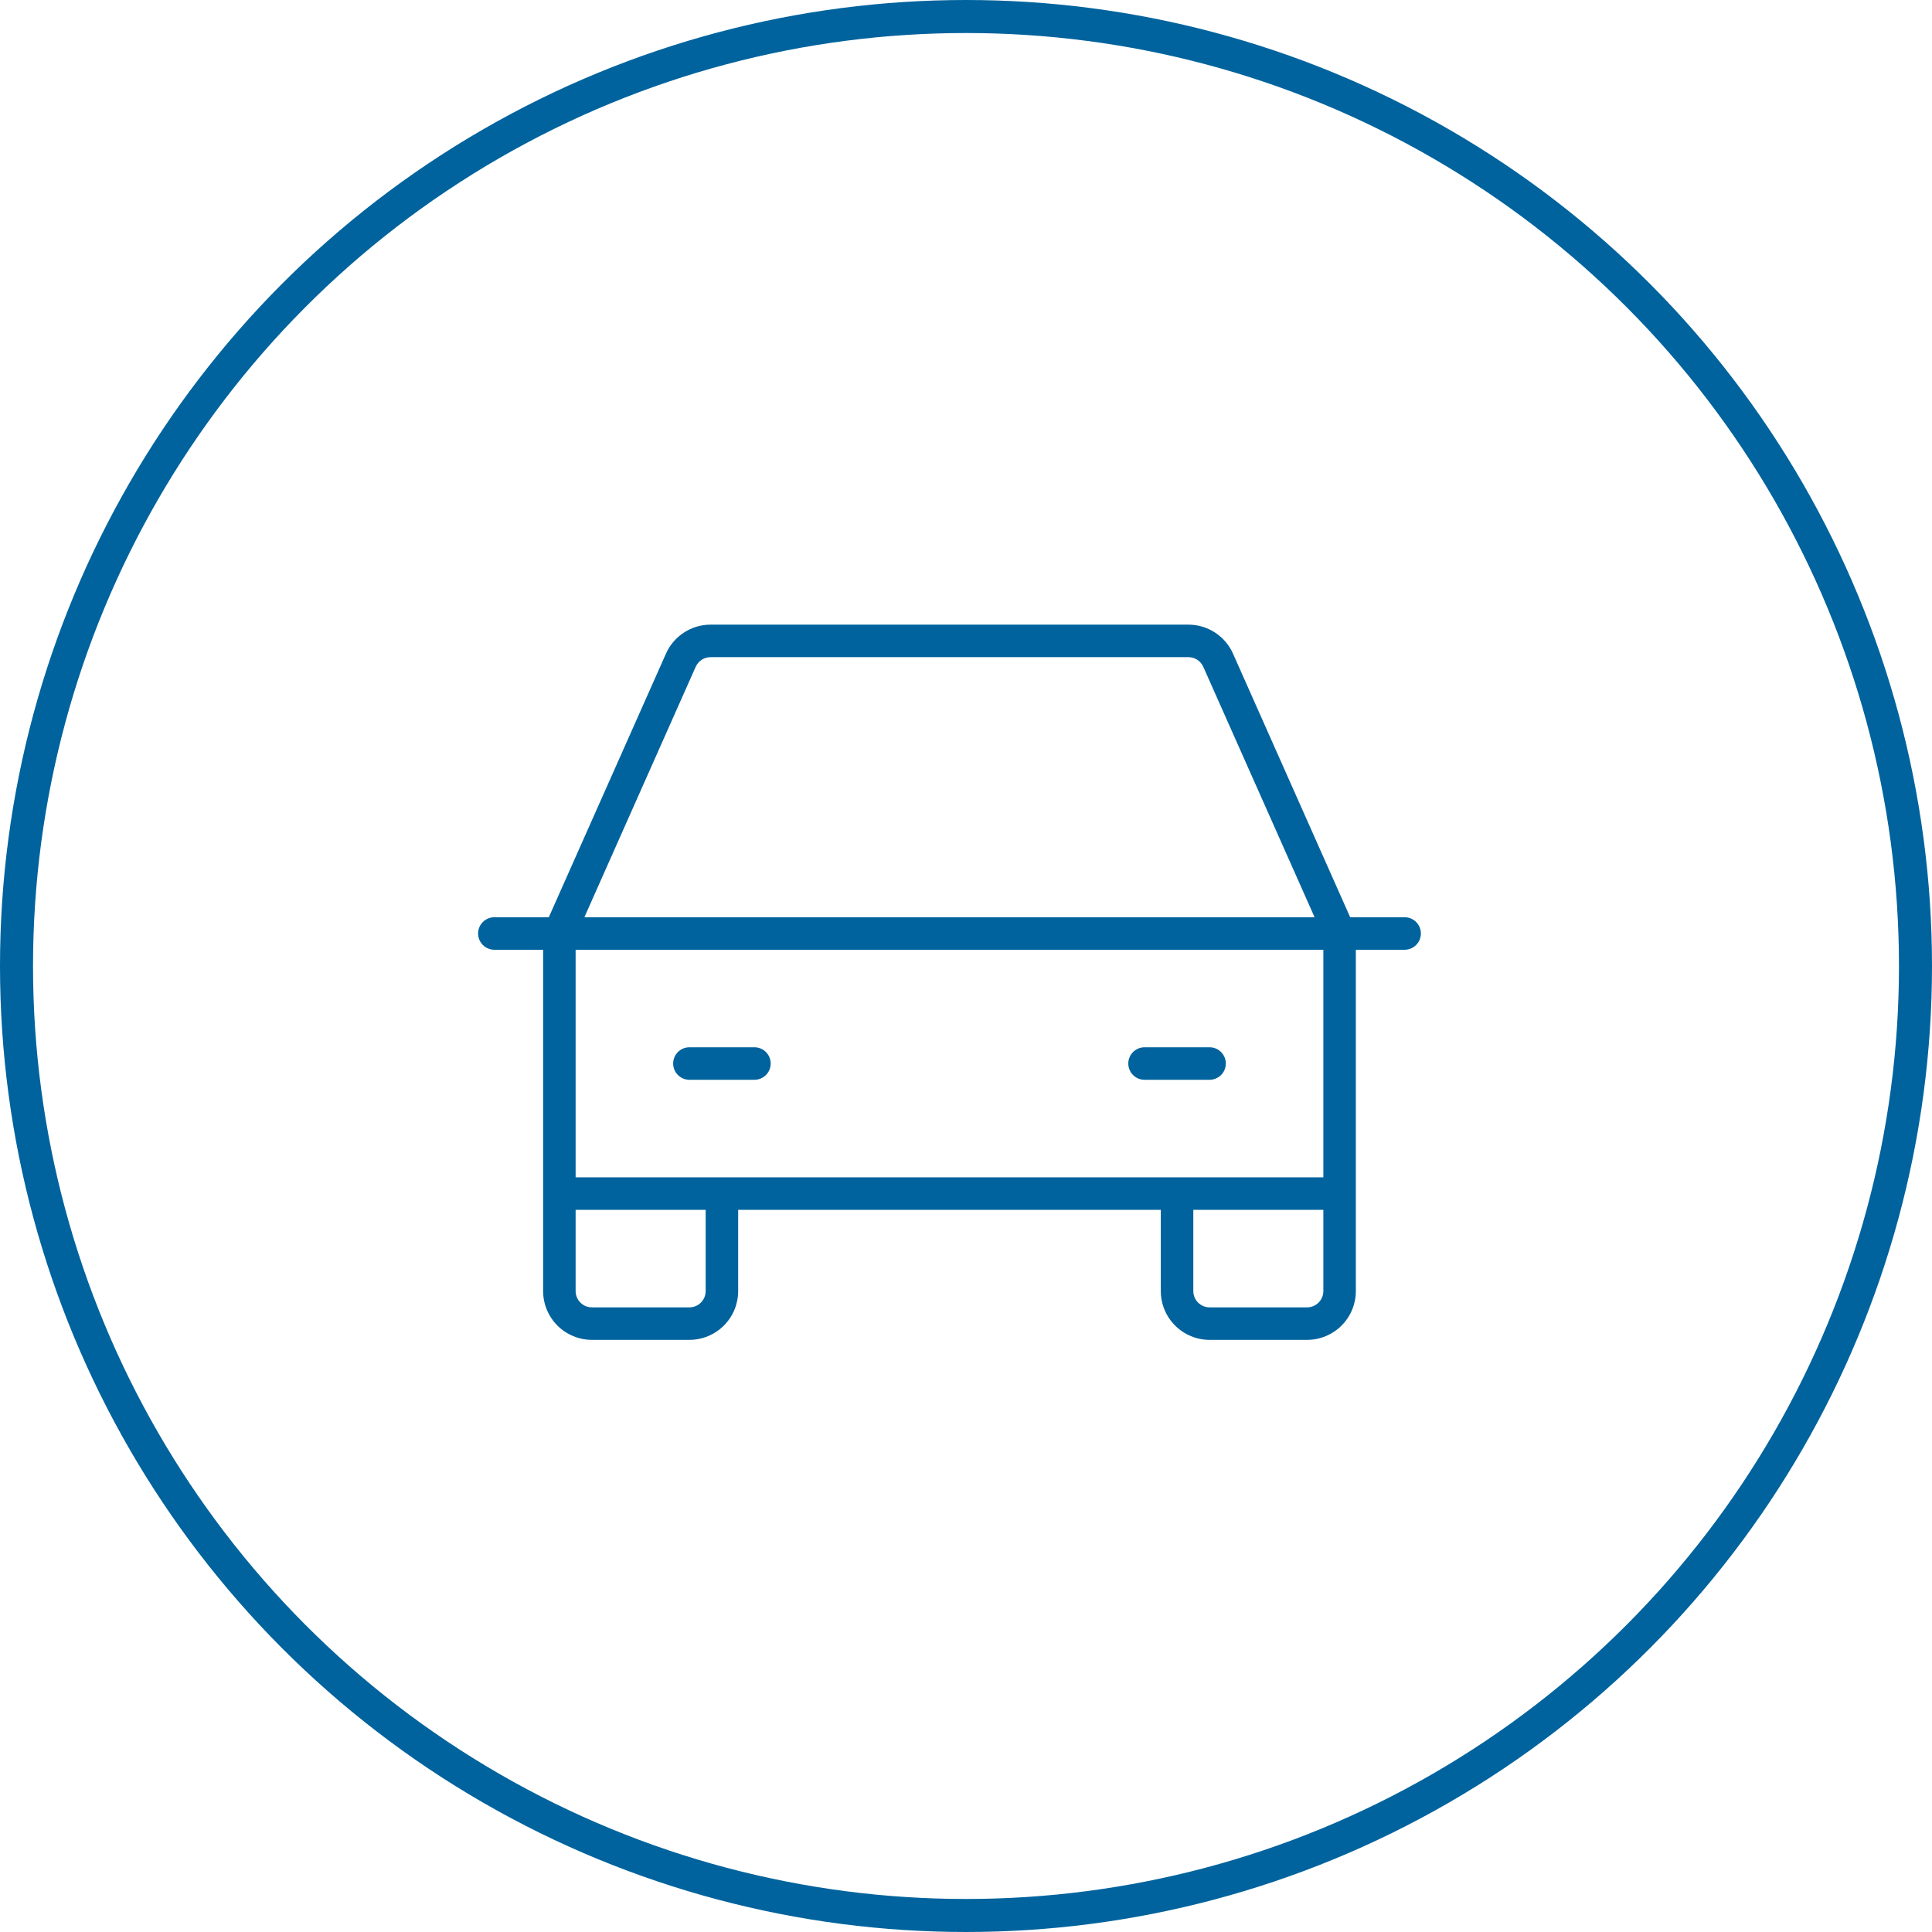 <?xml version="1.0" encoding="UTF-8"?>
<svg xmlns="http://www.w3.org/2000/svg" width="117" height="117" viewBox="0 0 117 117" fill="none">
  <circle cx="58.5" cy="58.5" r="57.5" stroke="#00639D" stroke-width="2"></circle>
  <path d="M85.062 55.547H81.765L74.669 39.582C74.437 39.06 74.058 38.617 73.579 38.305C73.1 37.994 72.541 37.828 71.97 37.828H43.029C42.458 37.828 41.899 37.994 41.42 38.306C40.942 38.617 40.563 39.06 40.331 39.582L33.235 55.547H29.938C29.676 55.547 29.426 55.651 29.241 55.835C29.057 56.02 28.953 56.27 28.953 56.531C28.953 56.792 29.057 57.043 29.241 57.227C29.426 57.412 29.676 57.516 29.938 57.516H32.891V78.188C32.892 78.971 33.203 79.721 33.757 80.275C34.31 80.828 35.061 81.14 35.844 81.141H41.75C42.533 81.14 43.284 80.828 43.837 80.275C44.391 79.721 44.702 78.971 44.703 78.188V73.266H70.297V78.188C70.298 78.971 70.609 79.721 71.163 80.275C71.716 80.828 72.467 81.14 73.25 81.141H79.156C79.939 81.14 80.69 80.828 81.243 80.275C81.797 79.721 82.109 78.971 82.109 78.188V57.516H85.062C85.324 57.516 85.574 57.412 85.759 57.227C85.943 57.043 86.047 56.792 86.047 56.531C86.047 56.27 85.943 56.02 85.759 55.835C85.574 55.651 85.324 55.547 85.062 55.547ZM42.13 40.382C42.207 40.208 42.334 40.06 42.493 39.956C42.653 39.852 42.839 39.797 43.029 39.797H71.971C72.161 39.797 72.347 39.852 72.507 39.956C72.666 40.06 72.793 40.208 72.87 40.382L79.61 55.547H35.39L42.13 40.382ZM42.734 78.188C42.734 78.448 42.63 78.699 42.446 78.883C42.261 79.068 42.011 79.172 41.75 79.172H35.844C35.583 79.172 35.333 79.068 35.148 78.883C34.963 78.699 34.86 78.448 34.859 78.188V73.266H42.734V78.188ZM79.156 79.172H73.25C72.989 79.172 72.739 79.068 72.554 78.883C72.37 78.699 72.266 78.448 72.266 78.188V73.266H80.141V78.188C80.14 78.448 80.037 78.699 79.852 78.883C79.668 79.068 79.417 79.172 79.156 79.172ZM80.141 71.297H34.859V57.516H80.141V71.297ZM40.766 64.406C40.766 64.145 40.869 63.895 41.054 63.71C41.239 63.526 41.489 63.422 41.75 63.422H45.688C45.949 63.422 46.199 63.526 46.384 63.71C46.568 63.895 46.672 64.145 46.672 64.406C46.672 64.667 46.568 64.918 46.384 65.102C46.199 65.287 45.949 65.391 45.688 65.391H41.75C41.489 65.391 41.239 65.287 41.054 65.102C40.869 64.918 40.766 64.667 40.766 64.406ZM68.328 64.406C68.328 64.145 68.432 63.895 68.616 63.71C68.801 63.526 69.051 63.422 69.312 63.422H73.25C73.511 63.422 73.761 63.526 73.946 63.71C74.131 63.895 74.234 64.145 74.234 64.406C74.234 64.667 74.131 64.918 73.946 65.102C73.761 65.287 73.511 65.391 73.25 65.391H69.312C69.051 65.391 68.801 65.287 68.616 65.102C68.432 64.918 68.328 64.667 68.328 64.406Z" fill="#00639D"></path>
</svg>
